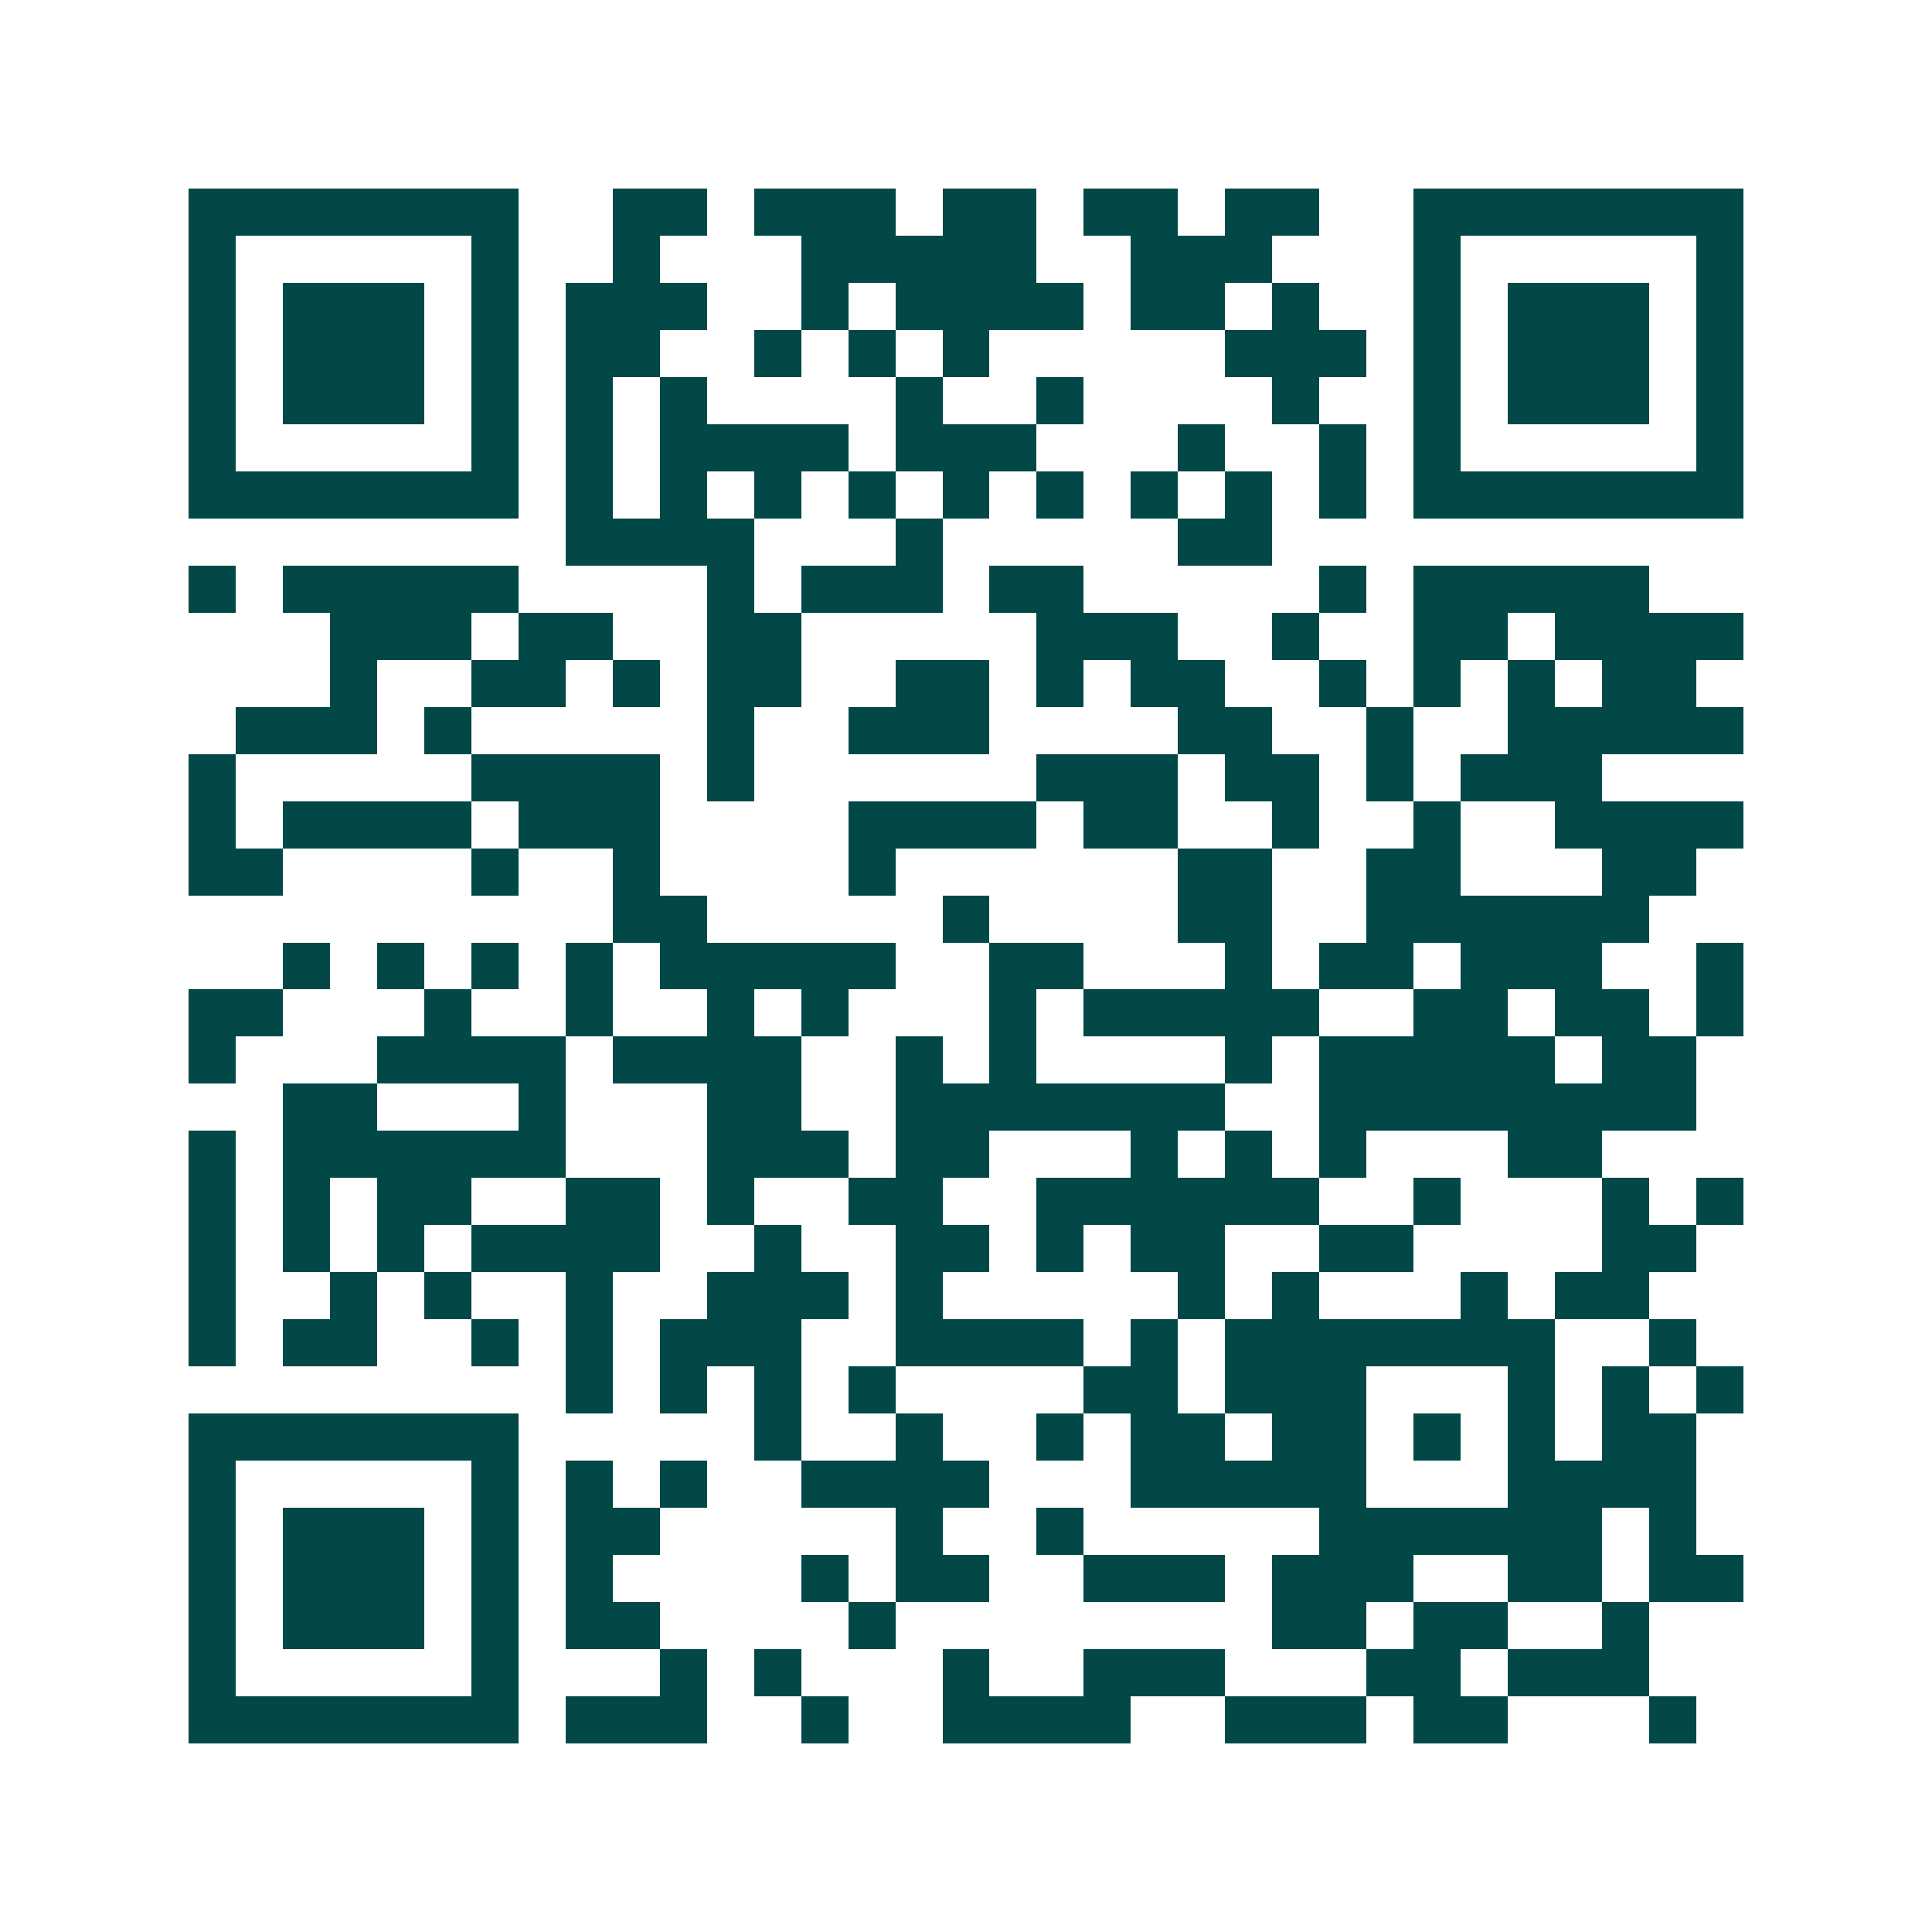 <svg xmlns="http://www.w3.org/2000/svg" width="200" height="200" viewBox="0 0 41 41" shape-rendering="crispEdges"><path fill="#ffffff" d="M0 0h41v41H0z"/><path stroke="#014847" d="M4 4.5h7m2 0h2m1 0h3m1 0h2m1 0h2m1 0h2m2 0h7M4 5.5h1m5 0h1m2 0h1m3 0h5m2 0h3m3 0h1m5 0h1M4 6.5h1m1 0h3m1 0h1m1 0h3m2 0h1m1 0h4m1 0h2m1 0h1m2 0h1m1 0h3m1 0h1M4 7.5h1m1 0h3m1 0h1m1 0h2m2 0h1m1 0h1m1 0h1m5 0h3m1 0h1m1 0h3m1 0h1M4 8.5h1m1 0h3m1 0h1m1 0h1m1 0h1m4 0h1m2 0h1m4 0h1m2 0h1m1 0h3m1 0h1M4 9.5h1m5 0h1m1 0h1m1 0h4m1 0h3m3 0h1m2 0h1m1 0h1m5 0h1M4 10.5h7m1 0h1m1 0h1m1 0h1m1 0h1m1 0h1m1 0h1m1 0h1m1 0h1m1 0h1m1 0h7M12 11.5h4m3 0h1m5 0h2M4 12.5h1m1 0h5m4 0h1m1 0h3m1 0h2m5 0h1m1 0h5M7 13.5h3m1 0h2m2 0h2m5 0h3m2 0h1m2 0h2m1 0h4M7 14.5h1m2 0h2m1 0h1m1 0h2m2 0h2m1 0h1m1 0h2m2 0h1m1 0h1m1 0h1m1 0h2M5 15.5h3m1 0h1m5 0h1m2 0h3m4 0h2m2 0h1m2 0h5M4 16.5h1m5 0h4m1 0h1m6 0h3m1 0h2m1 0h1m1 0h3M4 17.5h1m1 0h4m1 0h3m4 0h4m1 0h2m2 0h1m2 0h1m2 0h4M4 18.5h2m4 0h1m2 0h1m4 0h1m6 0h2m2 0h2m3 0h2M13 19.5h2m5 0h1m4 0h2m2 0h6M6 20.5h1m1 0h1m1 0h1m1 0h1m1 0h5m2 0h2m3 0h1m1 0h2m1 0h3m2 0h1M4 21.5h2m3 0h1m2 0h1m2 0h1m1 0h1m3 0h1m1 0h5m2 0h2m1 0h2m1 0h1M4 22.5h1m3 0h4m1 0h4m2 0h1m1 0h1m4 0h1m1 0h5m1 0h2M6 23.5h2m3 0h1m3 0h2m2 0h7m2 0h8M4 24.5h1m1 0h6m3 0h3m1 0h2m3 0h1m1 0h1m1 0h1m3 0h2M4 25.5h1m1 0h1m1 0h2m2 0h2m1 0h1m2 0h2m2 0h6m2 0h1m3 0h1m1 0h1M4 26.5h1m1 0h1m1 0h1m1 0h4m2 0h1m2 0h2m1 0h1m1 0h2m2 0h2m4 0h2M4 27.5h1m2 0h1m1 0h1m2 0h1m2 0h3m1 0h1m5 0h1m1 0h1m3 0h1m1 0h2M4 28.5h1m1 0h2m2 0h1m1 0h1m1 0h3m2 0h4m1 0h1m1 0h7m2 0h1M12 29.5h1m1 0h1m1 0h1m1 0h1m4 0h2m1 0h3m3 0h1m1 0h1m1 0h1M4 30.5h7m5 0h1m2 0h1m2 0h1m1 0h2m1 0h2m1 0h1m1 0h1m1 0h2M4 31.5h1m5 0h1m1 0h1m1 0h1m2 0h4m3 0h5m3 0h4M4 32.5h1m1 0h3m1 0h1m1 0h2m5 0h1m2 0h1m5 0h6m1 0h1M4 33.5h1m1 0h3m1 0h1m1 0h1m4 0h1m1 0h2m2 0h3m1 0h3m2 0h2m1 0h2M4 34.5h1m1 0h3m1 0h1m1 0h2m4 0h1m8 0h2m1 0h2m2 0h1M4 35.5h1m5 0h1m3 0h1m1 0h1m3 0h1m2 0h3m3 0h2m1 0h3M4 36.5h7m1 0h3m2 0h1m2 0h4m2 0h3m1 0h2m3 0h1"/></svg>
